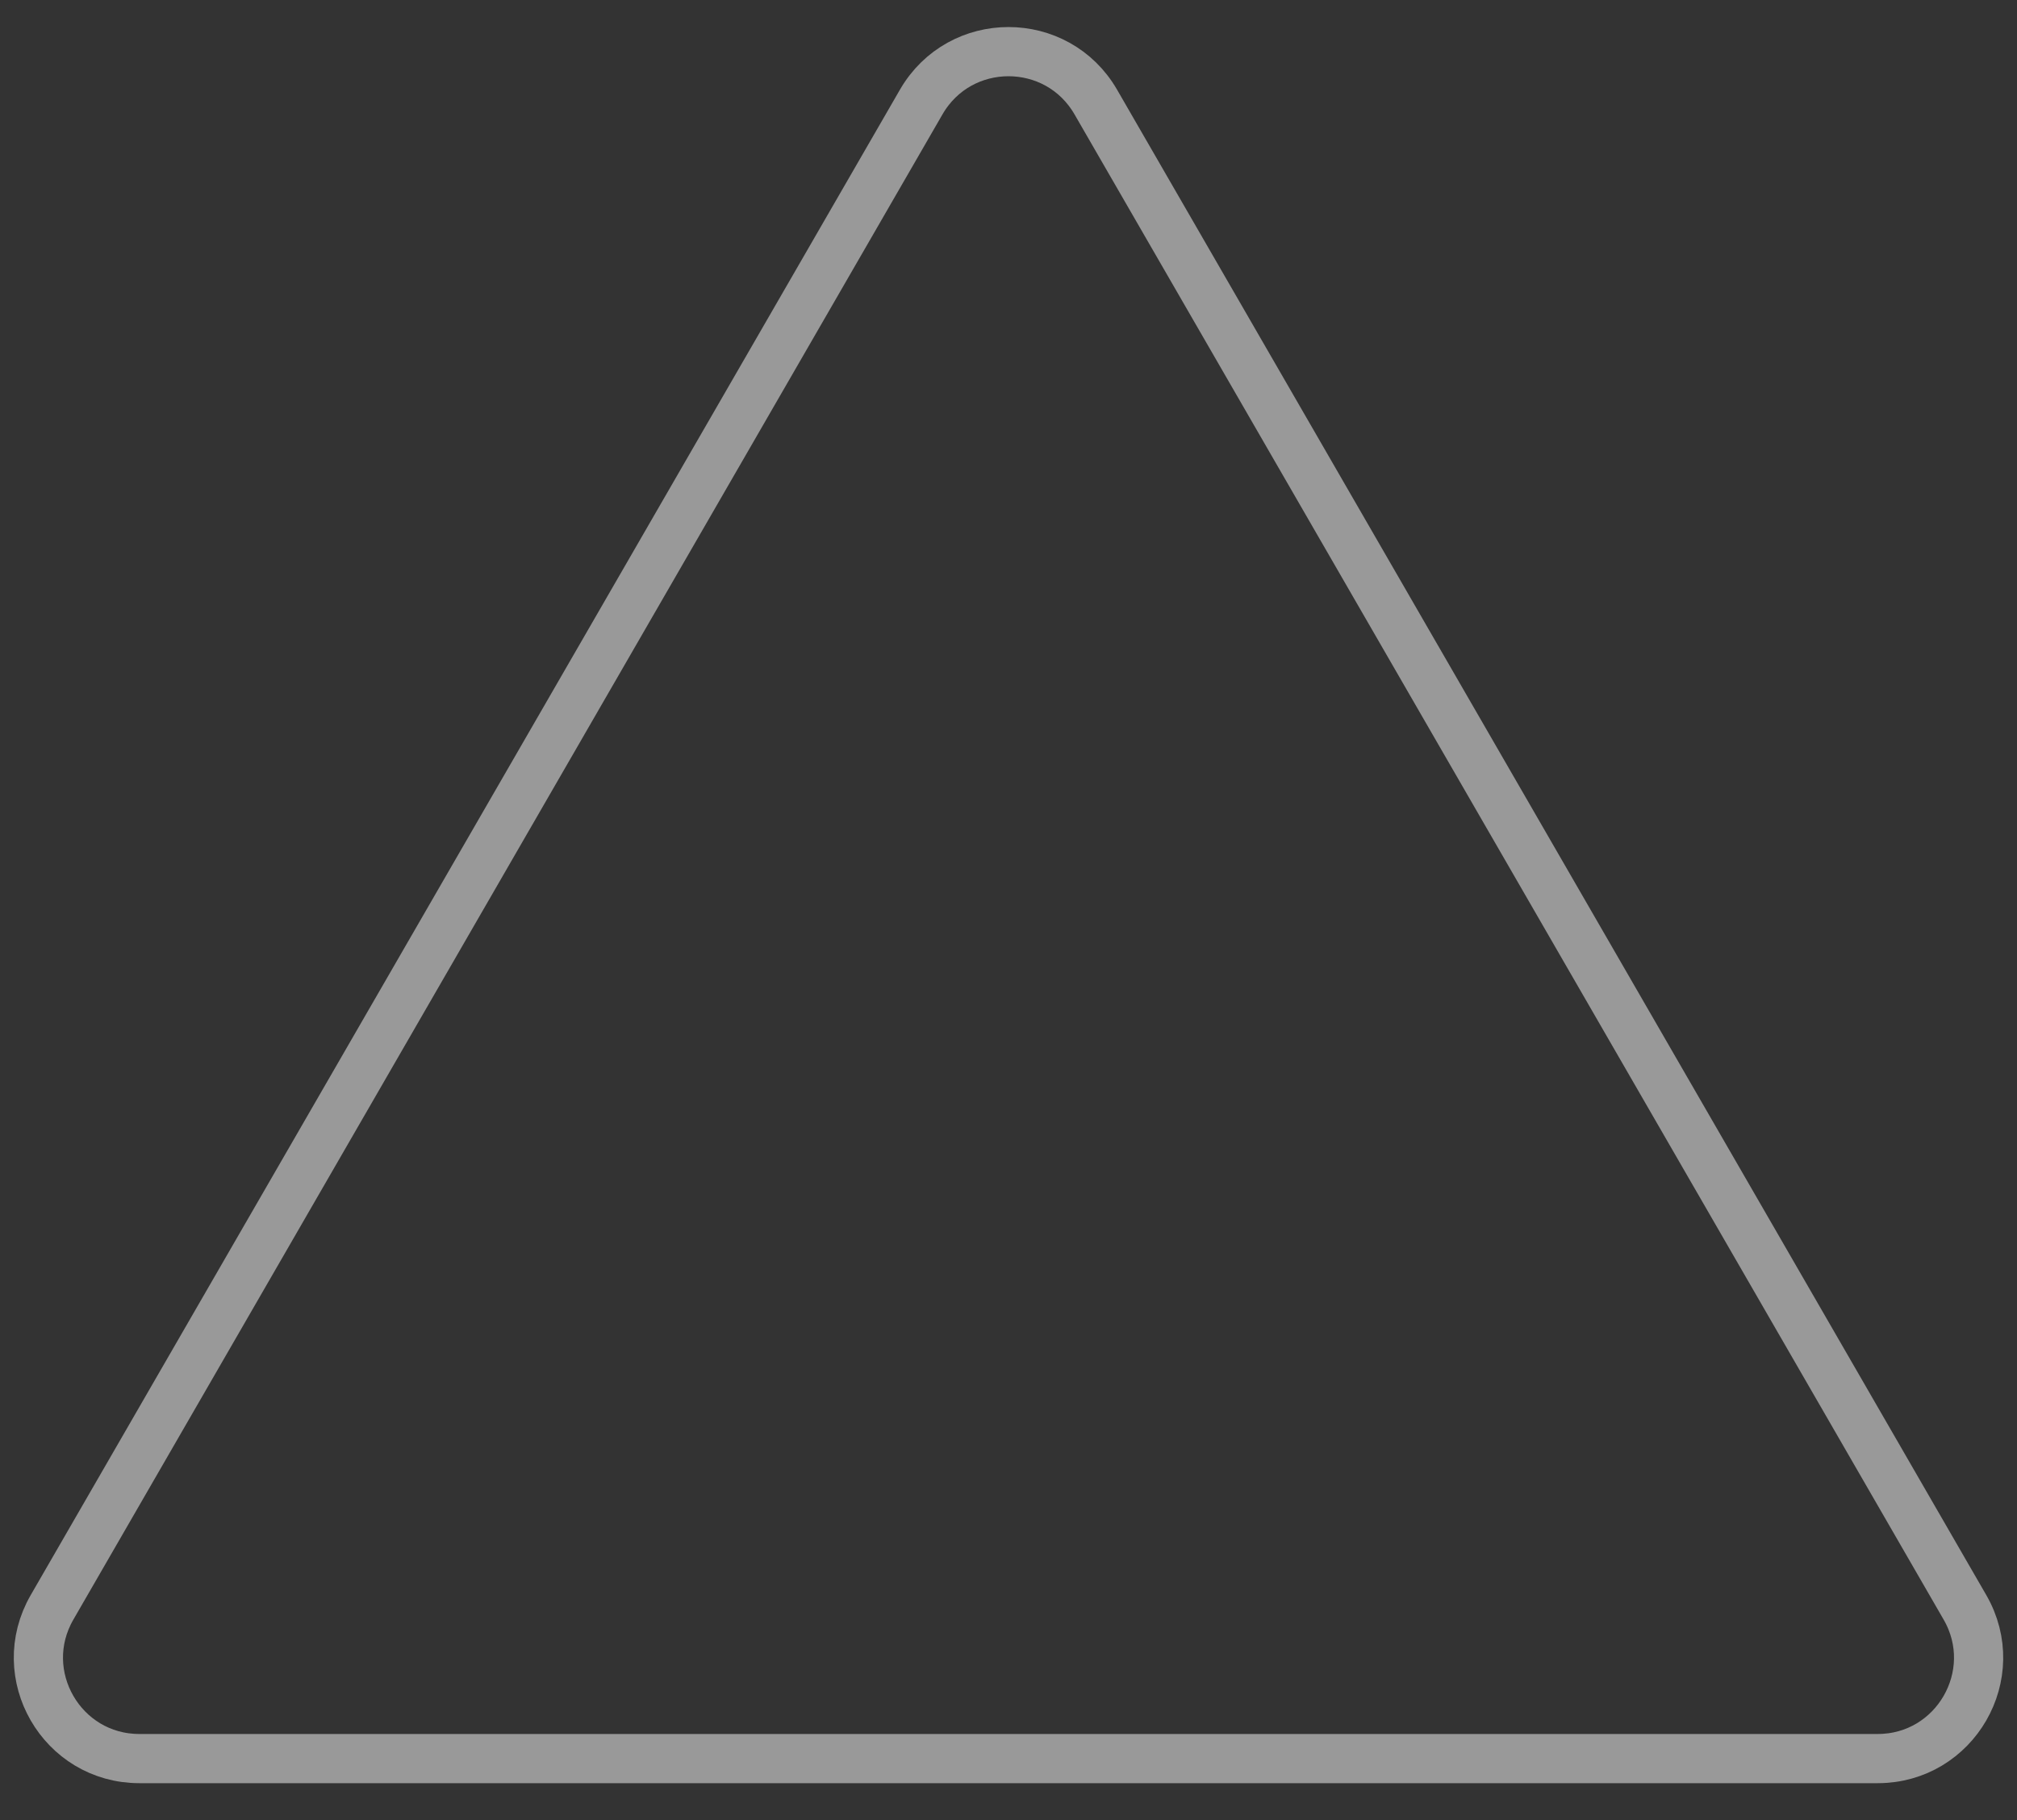 <svg width="41" height="37" viewBox="0 0 41 37" fill="none" xmlns="http://www.w3.org/2000/svg">
<rect x="0" y="0" width="41" height="37" fill="#333333" stroke="none"/>
<path d="M22.275 2.075L39.942 32.675C40.731 34.042 39.745 35.75 38.167 35.75H2.833C1.255 35.75 0.269 34.042 1.058 32.675L18.725 2.075C19.514 0.708 21.486 0.708 22.275 2.075Z" stroke="white" stroke-opacity="0.5"/>
</svg>
